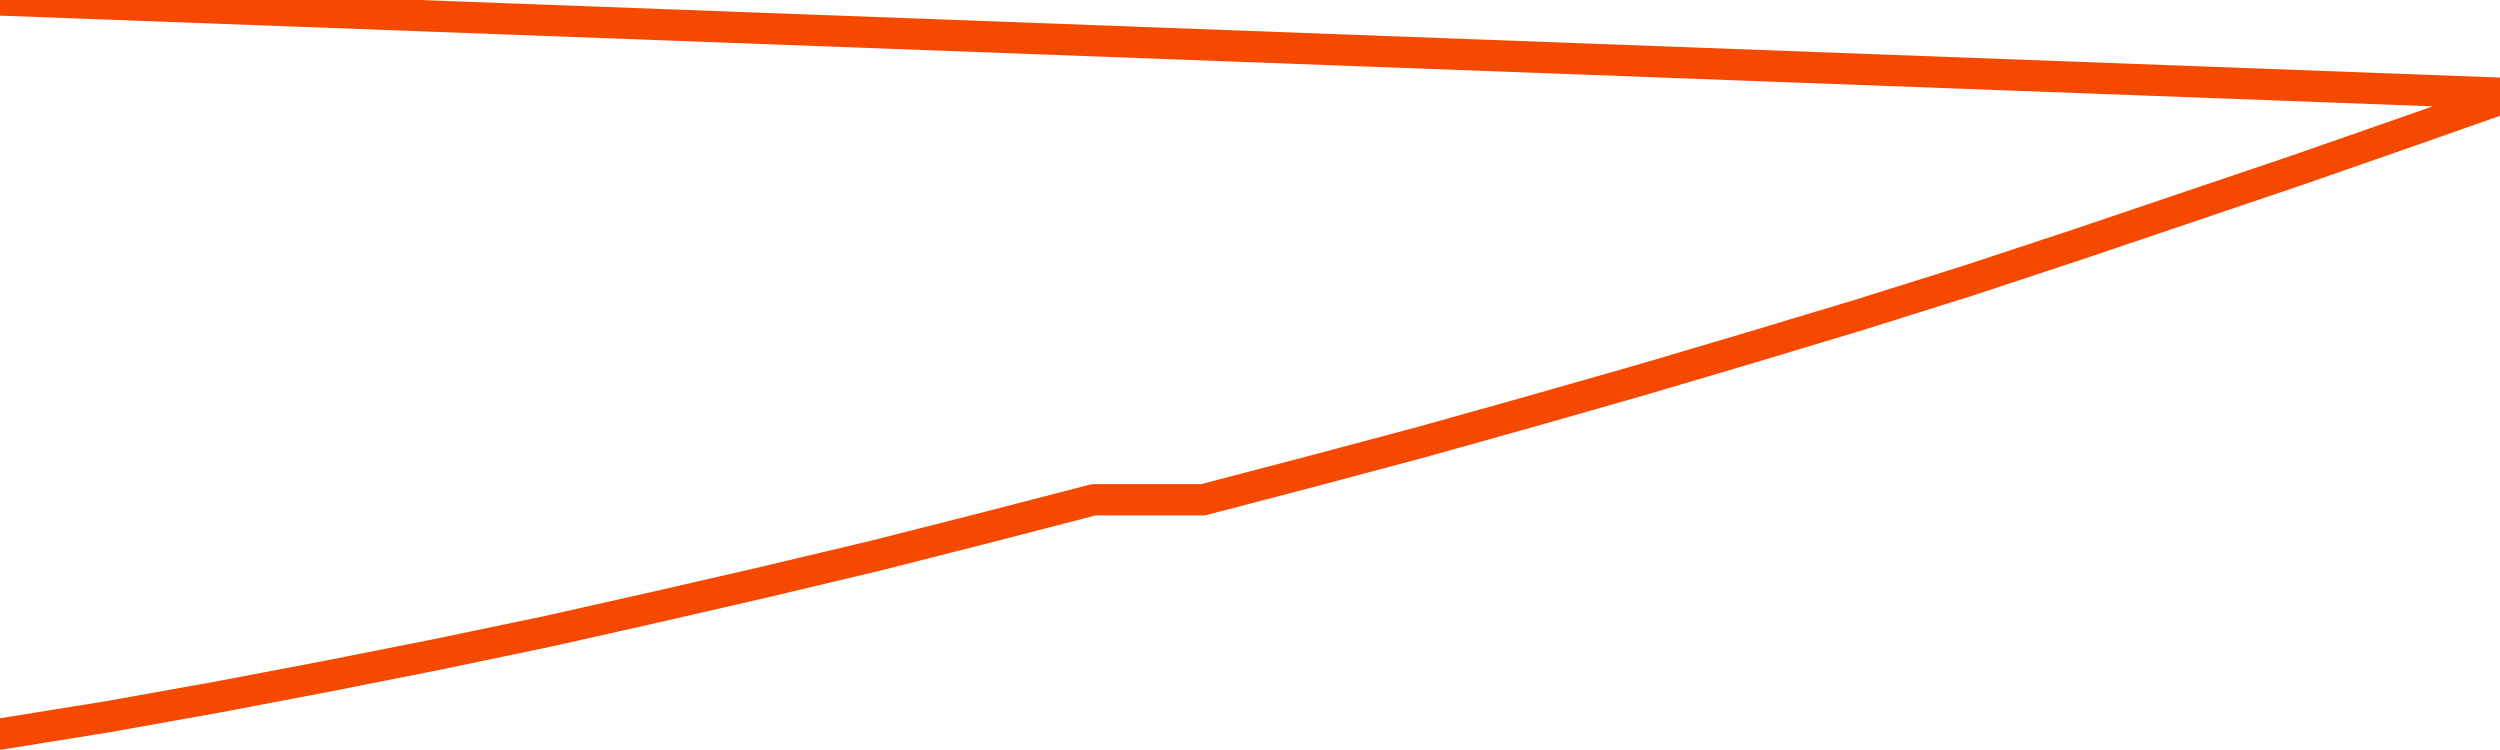      <svg
        version="1.1"
        xmlns="http://www.w3.org/2000/svg"
        width="80"
        height="24"
        viewBox="0 0 80 24">
        <path
          fill="url(#gradient)"
          fill-opacity="0.56"
          stroke="none"
          d="M 0,26 0.0,23.491 3.5,22.927 7.0,22.299 10.5,21.633 14.0,20.939 17.5,20.209 21.0,19.423 24.5,18.618 28.0,17.786 31.5,16.898 35.0,15.992 38.5,15.992 42.0,15.077 45.5,14.143 49.0,13.162 52.5,12.164 56.0,11.128 59.5,10.074 63.0,8.974 66.5,7.818 70.0,6.634 73.5,5.45 77.0,4.23 80.5,3.0 82,26 Z"
        />
        <path
          fill="none"
          stroke="#F64900"
          stroke-width="1"
          stroke-linejoin="round"
          stroke-linecap="round"
          d="M 0.0,23.491 3.5,22.927 7.0,22.299 10.5,21.633 14.0,20.939 17.5,20.209 21.0,19.423 24.5,18.618 28.0,17.786 31.5,16.898 35.0,15.992 38.5,15.992 42.0,15.077 45.5,14.143 49.0,13.162 52.5,12.164 56.0,11.128 59.5,10.074 63.0,8.974 66.5,7.818 70.0,6.634 73.5,5.45 77.0,4.23 80.5,3.0.join(' ') }"
        />
      </svg>
